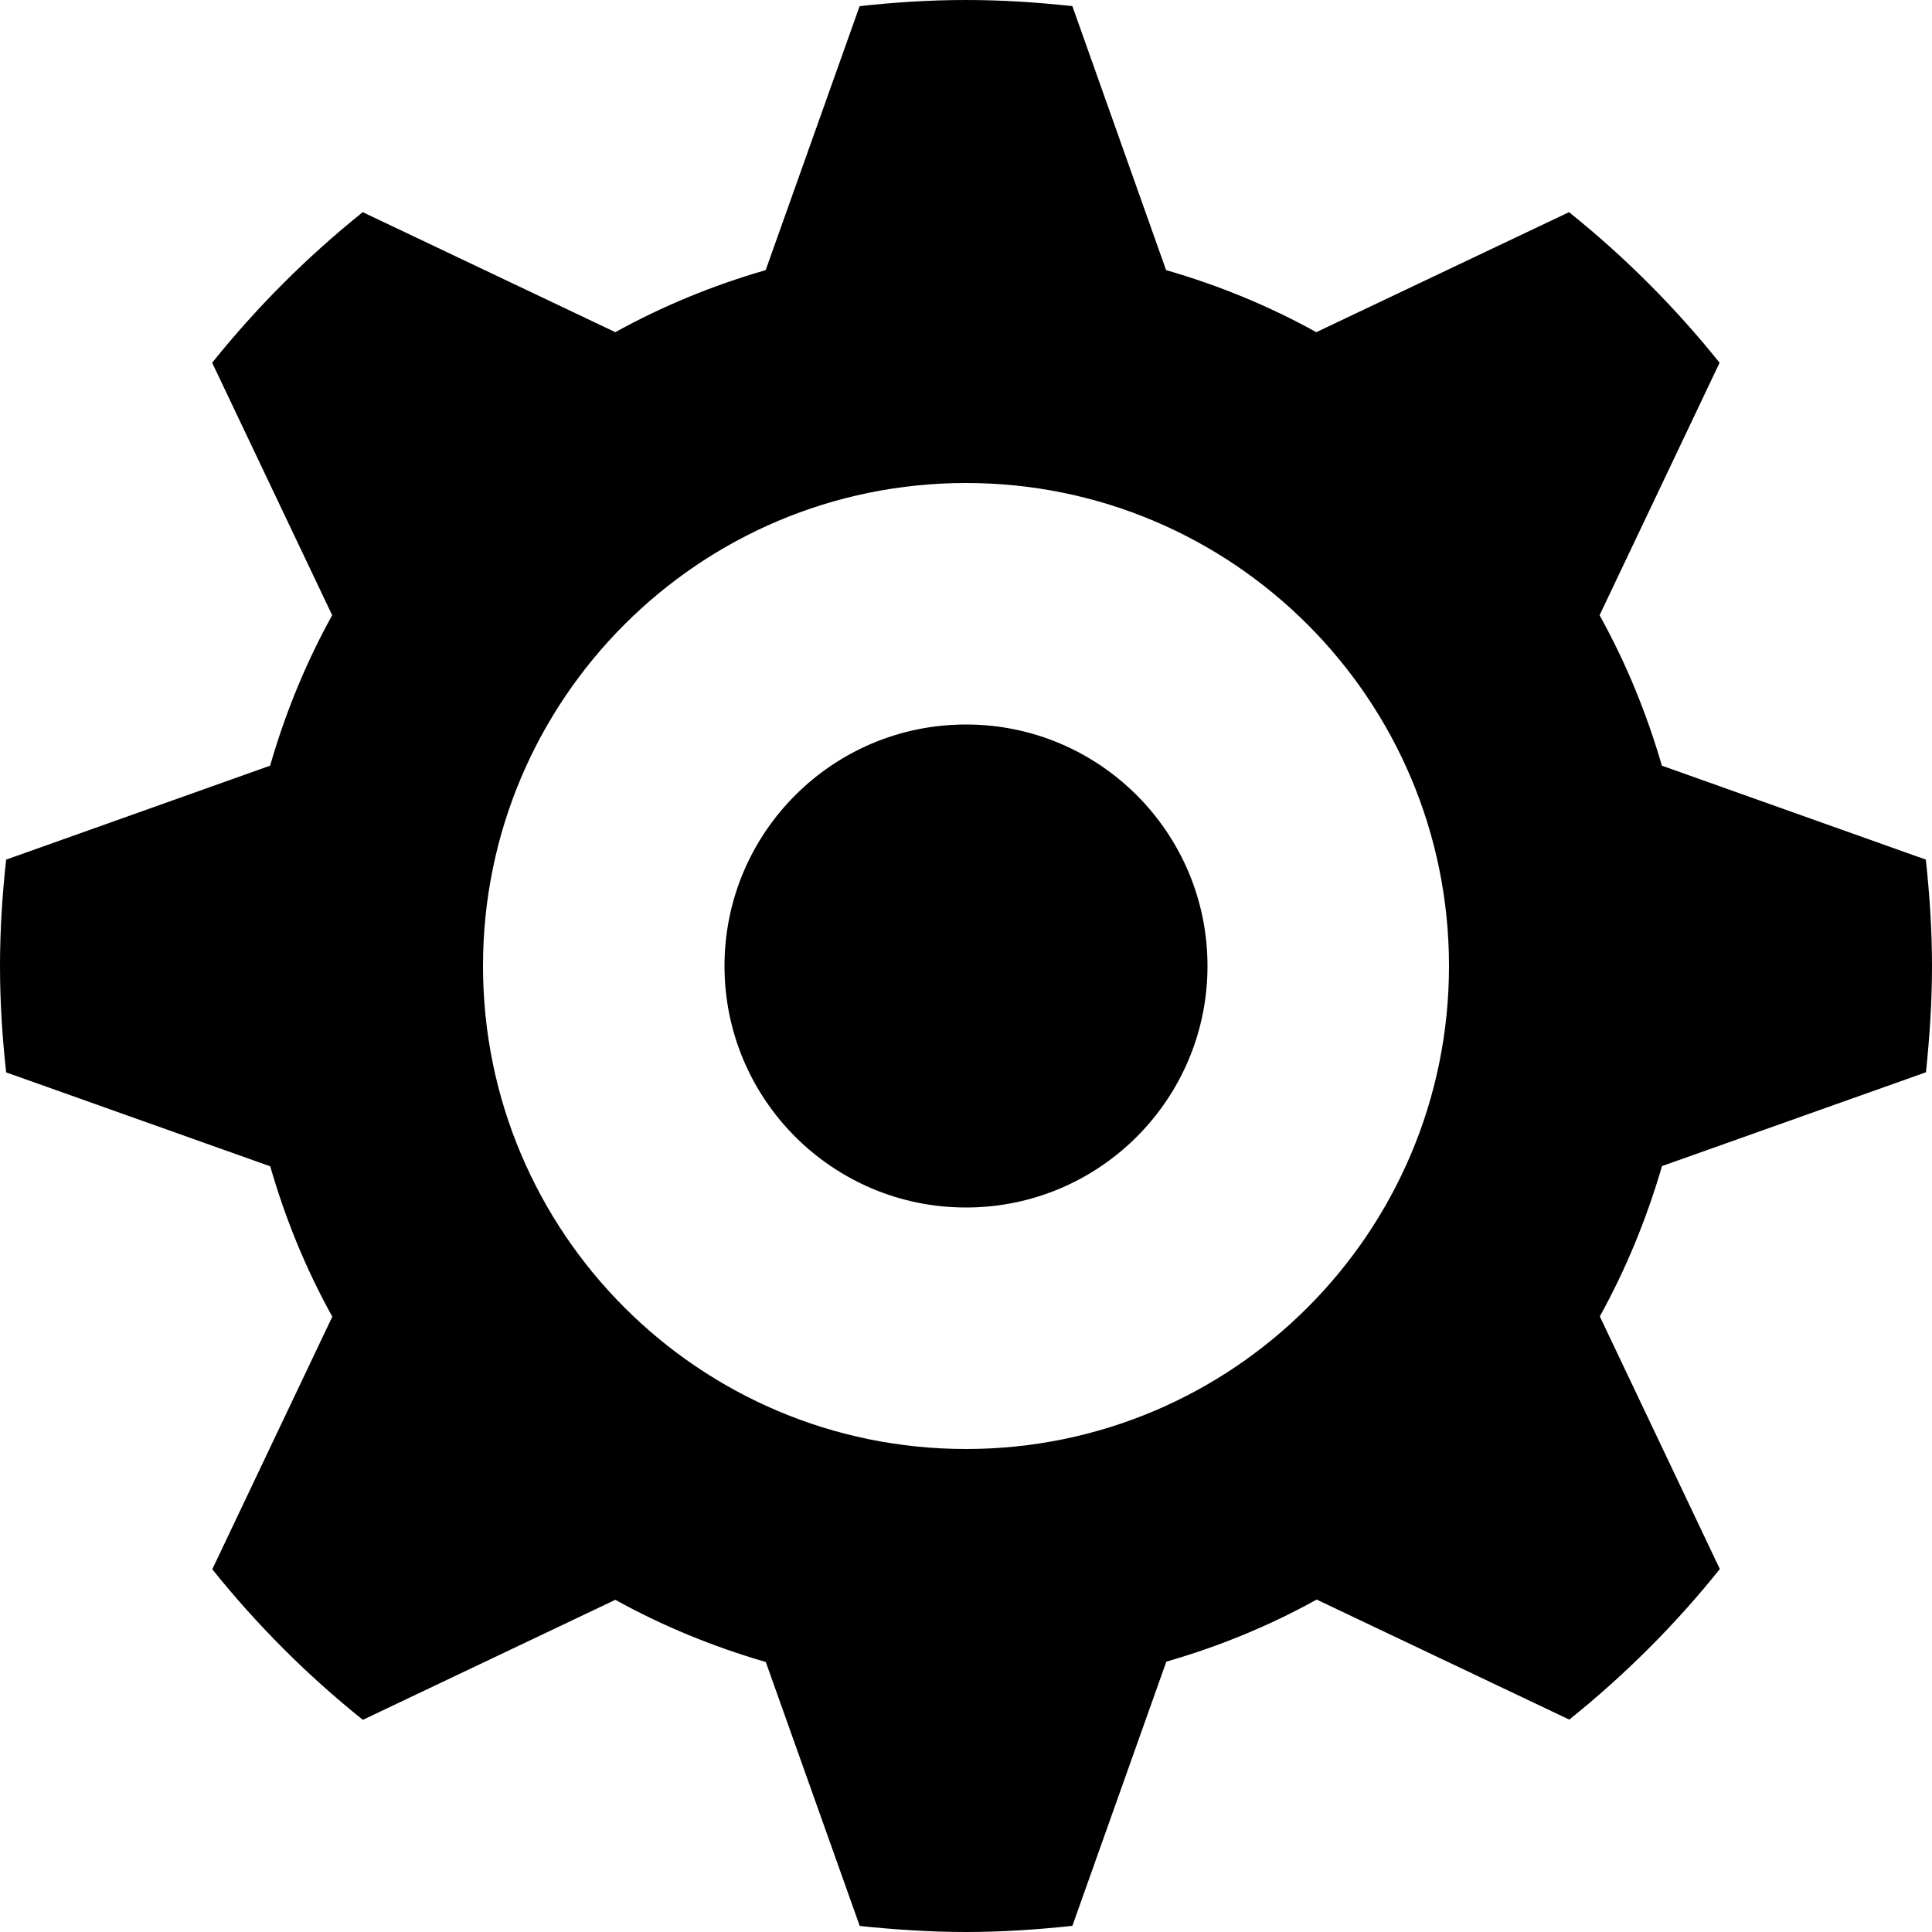 <?xml version="1.0" encoding="utf-8"?>
<!-- Generator: Adobe Illustrator 16.0.4, SVG Export Plug-In . SVG Version: 6.00 Build 0)  -->
<!DOCTYPE svg PUBLIC "-//W3C//DTD SVG 1.1//EN" "http://www.w3.org/Graphics/SVG/1.1/DTD/svg11.dtd">
<svg version="1.1" id="Capa_1" xmlns="http://www.w3.org/2000/svg" xmlns:xlink="http://www.w3.org/1999/xlink" x="0px" y="0px"
	 width="16px" height="16px" viewBox="0 0 16 16" enable-background="new 0 0 16 16" xml:space="preserve">
<g>
	<path d="M15.95,8.88C15.98,8.592,16,8.298,16,8s-0.02-0.592-0.051-0.881l-2.186-0.778c-0.127-0.438-0.299-0.855-0.516-1.246
		l0.994-2.091c-0.369-0.46-0.787-0.878-1.247-1.247l-2.093,0.994c-0.389-0.216-0.807-0.388-1.244-0.514L8.881,0.051
		C8.592,0.019,8.298,0,8,0S7.408,0.019,7.119,0.051L6.341,2.237C5.904,2.363,5.486,2.535,5.096,2.751L3.004,1.757
		c-0.46,0.369-0.878,0.787-1.247,1.247l0.994,2.091c-0.216,0.39-0.388,0.808-0.514,1.246L0.051,7.119C0.019,7.408,0,7.702,0,8
		s0.019,0.592,0.051,0.881l2.187,0.778c0.126,0.438,0.297,0.854,0.514,1.245l-0.994,2.092c0.369,0.46,0.787,0.879,1.247,1.247
		l2.091-0.994c0.39,0.216,0.808,0.388,1.246,0.515L7.12,15.95C7.408,15.98,7.702,16,8,16s0.592-0.02,0.881-0.051l0.778-2.188
		c0.438-0.126,0.854-0.297,1.245-0.514l2.092,0.994c0.46-0.369,0.879-0.787,1.247-1.247l-0.994-2.092
		c0.216-0.391,0.388-0.809,0.515-1.245L15.95,8.88z M8,12c-2.209,0-4-1.791-4-4s1.791-4,4-4s4,1.791,4,4S10.209,12,8,12z"/>
	<circle cx="8" cy="8" r="2"/>
</g>
</svg>
